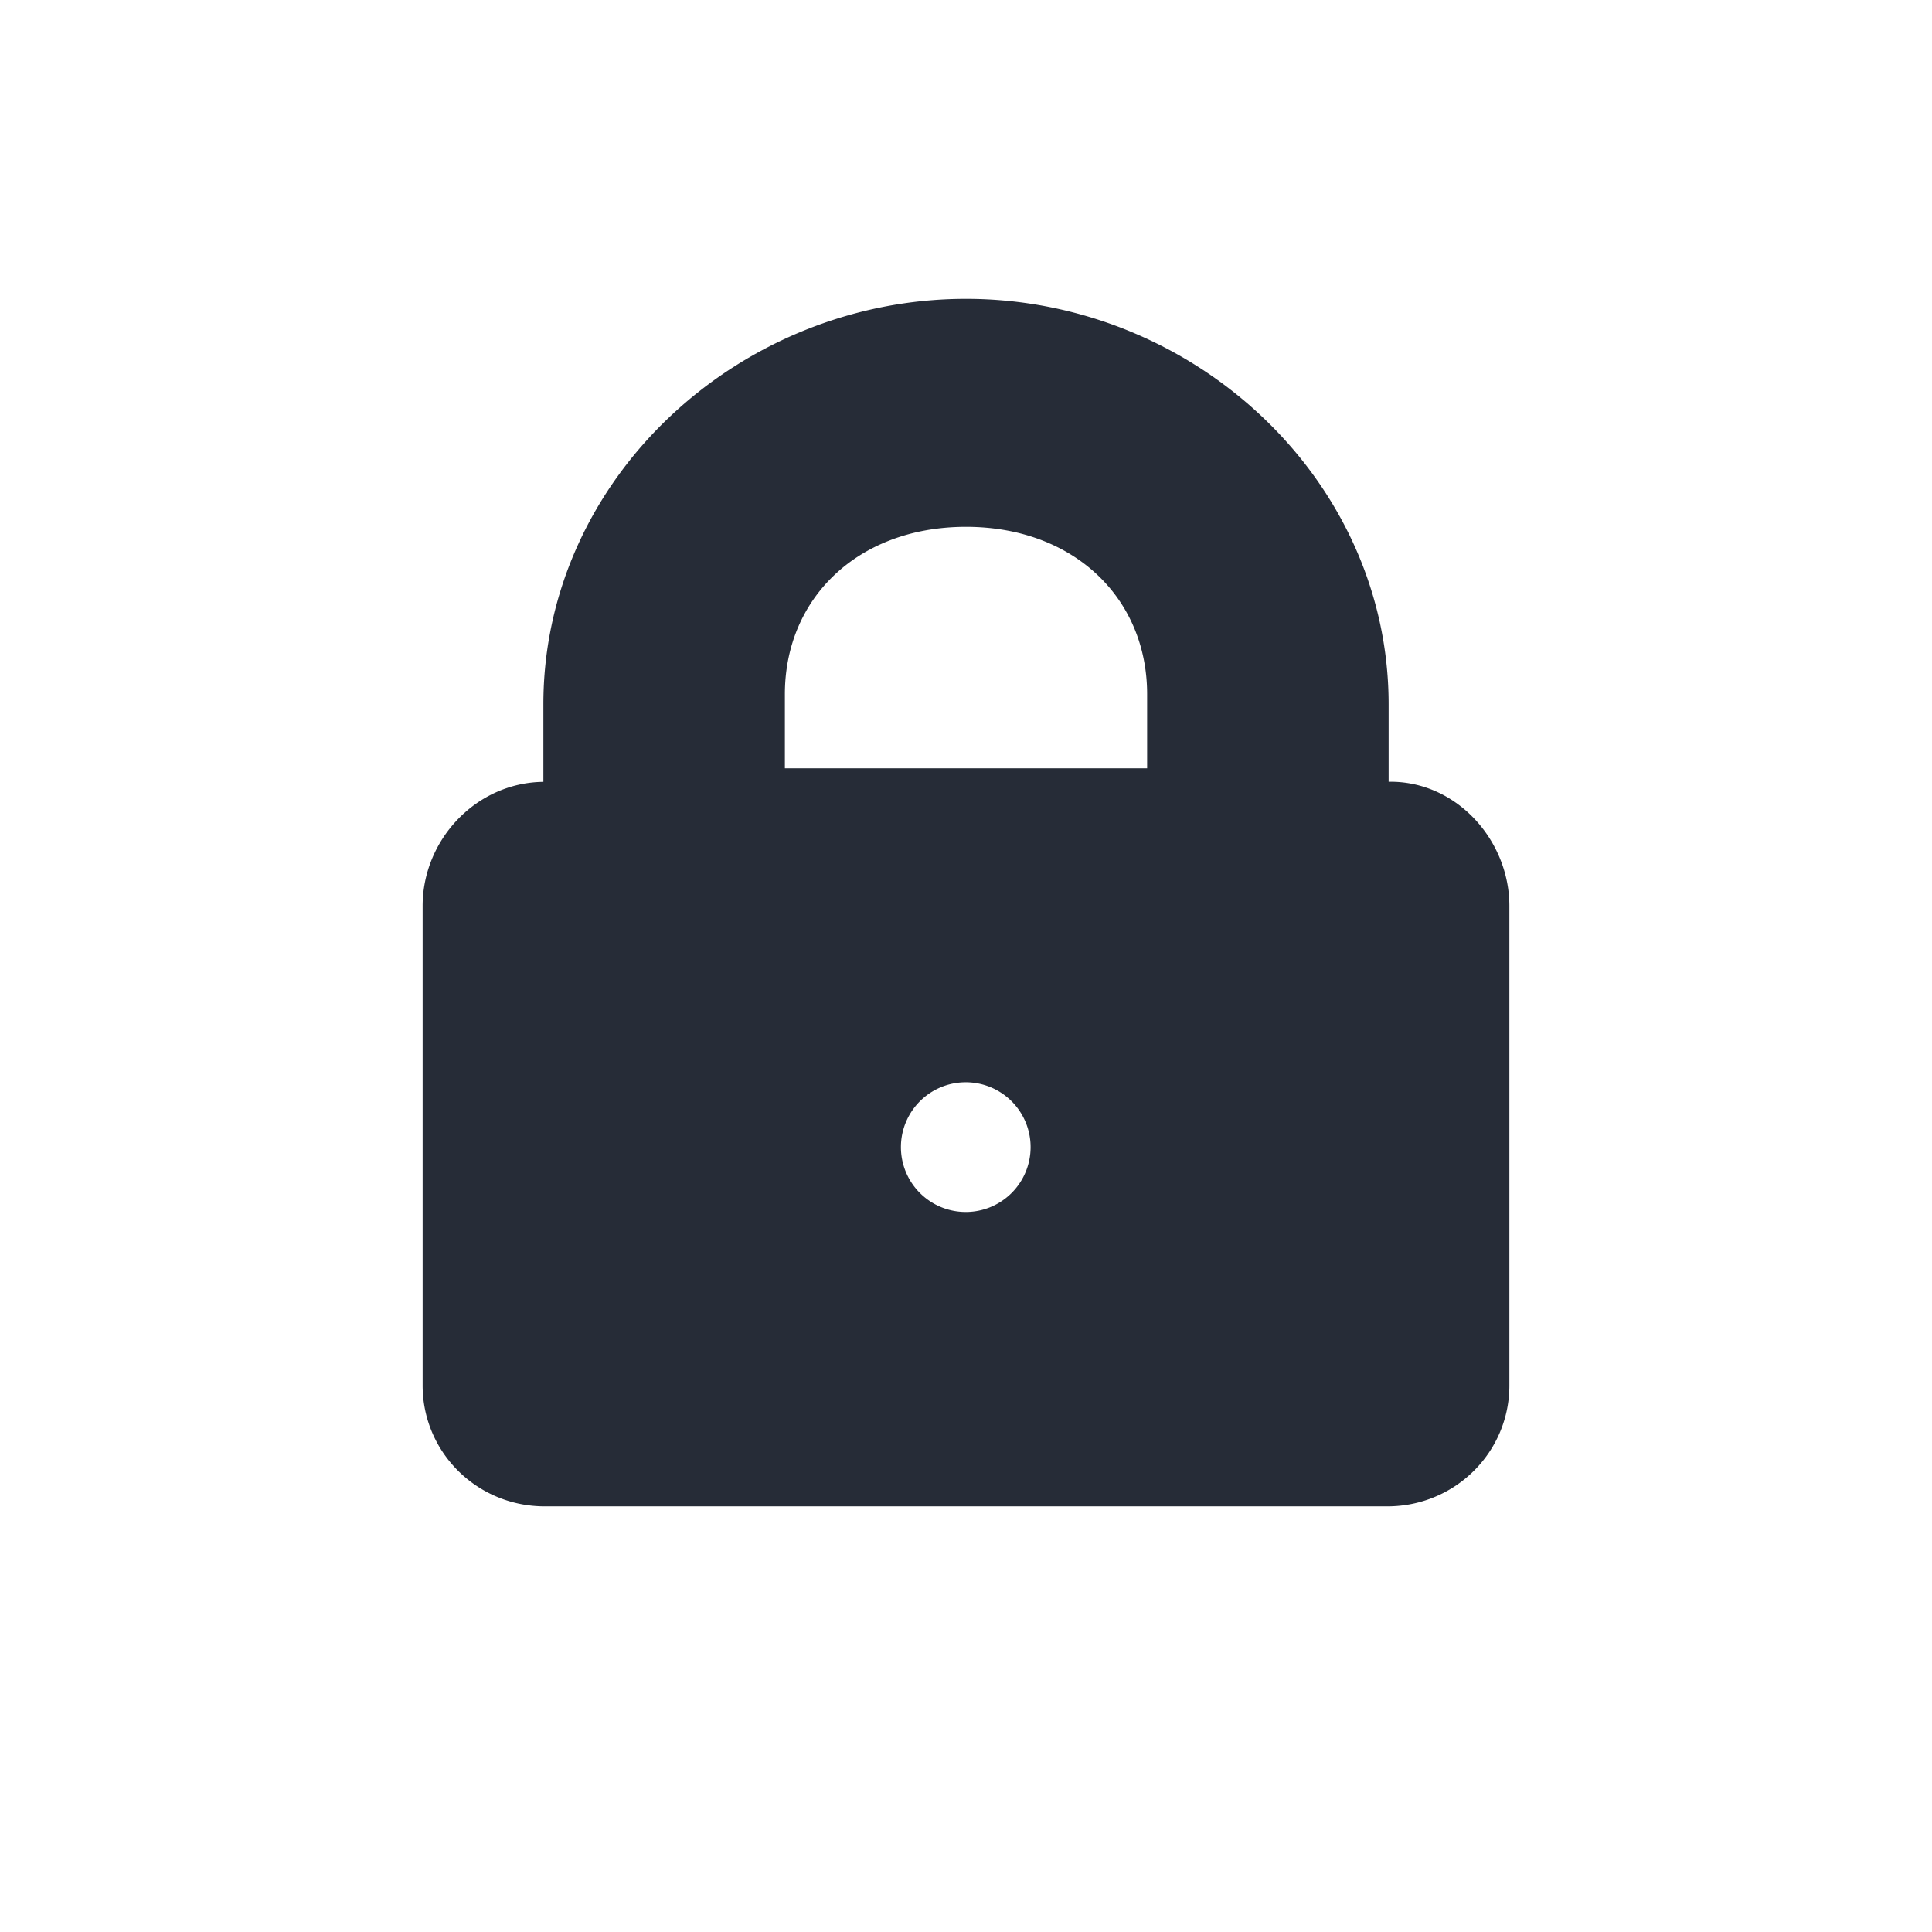 <svg width="16" height="16" version="1" stroke="#262c37" xmlns="http://www.w3.org/2000/svg"><path style="fill:#262c37" d="M8 2.975c-1.612 0-3 1.274-3 2.857v1.143h-.49c-.282 0-.51.25-.51.527v3.973c0 .277.228.5.51.5h6.98c.282 0 .51-.223.51-.5V7.502c0-.277-.229-.545-.51-.527H11V5.832c0-1.583-1.389-2.857-3-2.857zm0 .888c1.175 0 2 .819 2 1.887v1.113H6V5.75c0-1.069.825-1.887 2-1.887zm-.002 4.6A1.037 1.037 0 0 1 9.035 9.5a1.037 1.037 0 0 1-1.037 1.037A1.037 1.037 0 0 1 6.961 9.5a1.037 1.037 0 0 1 1.037-1.037z"/></svg>